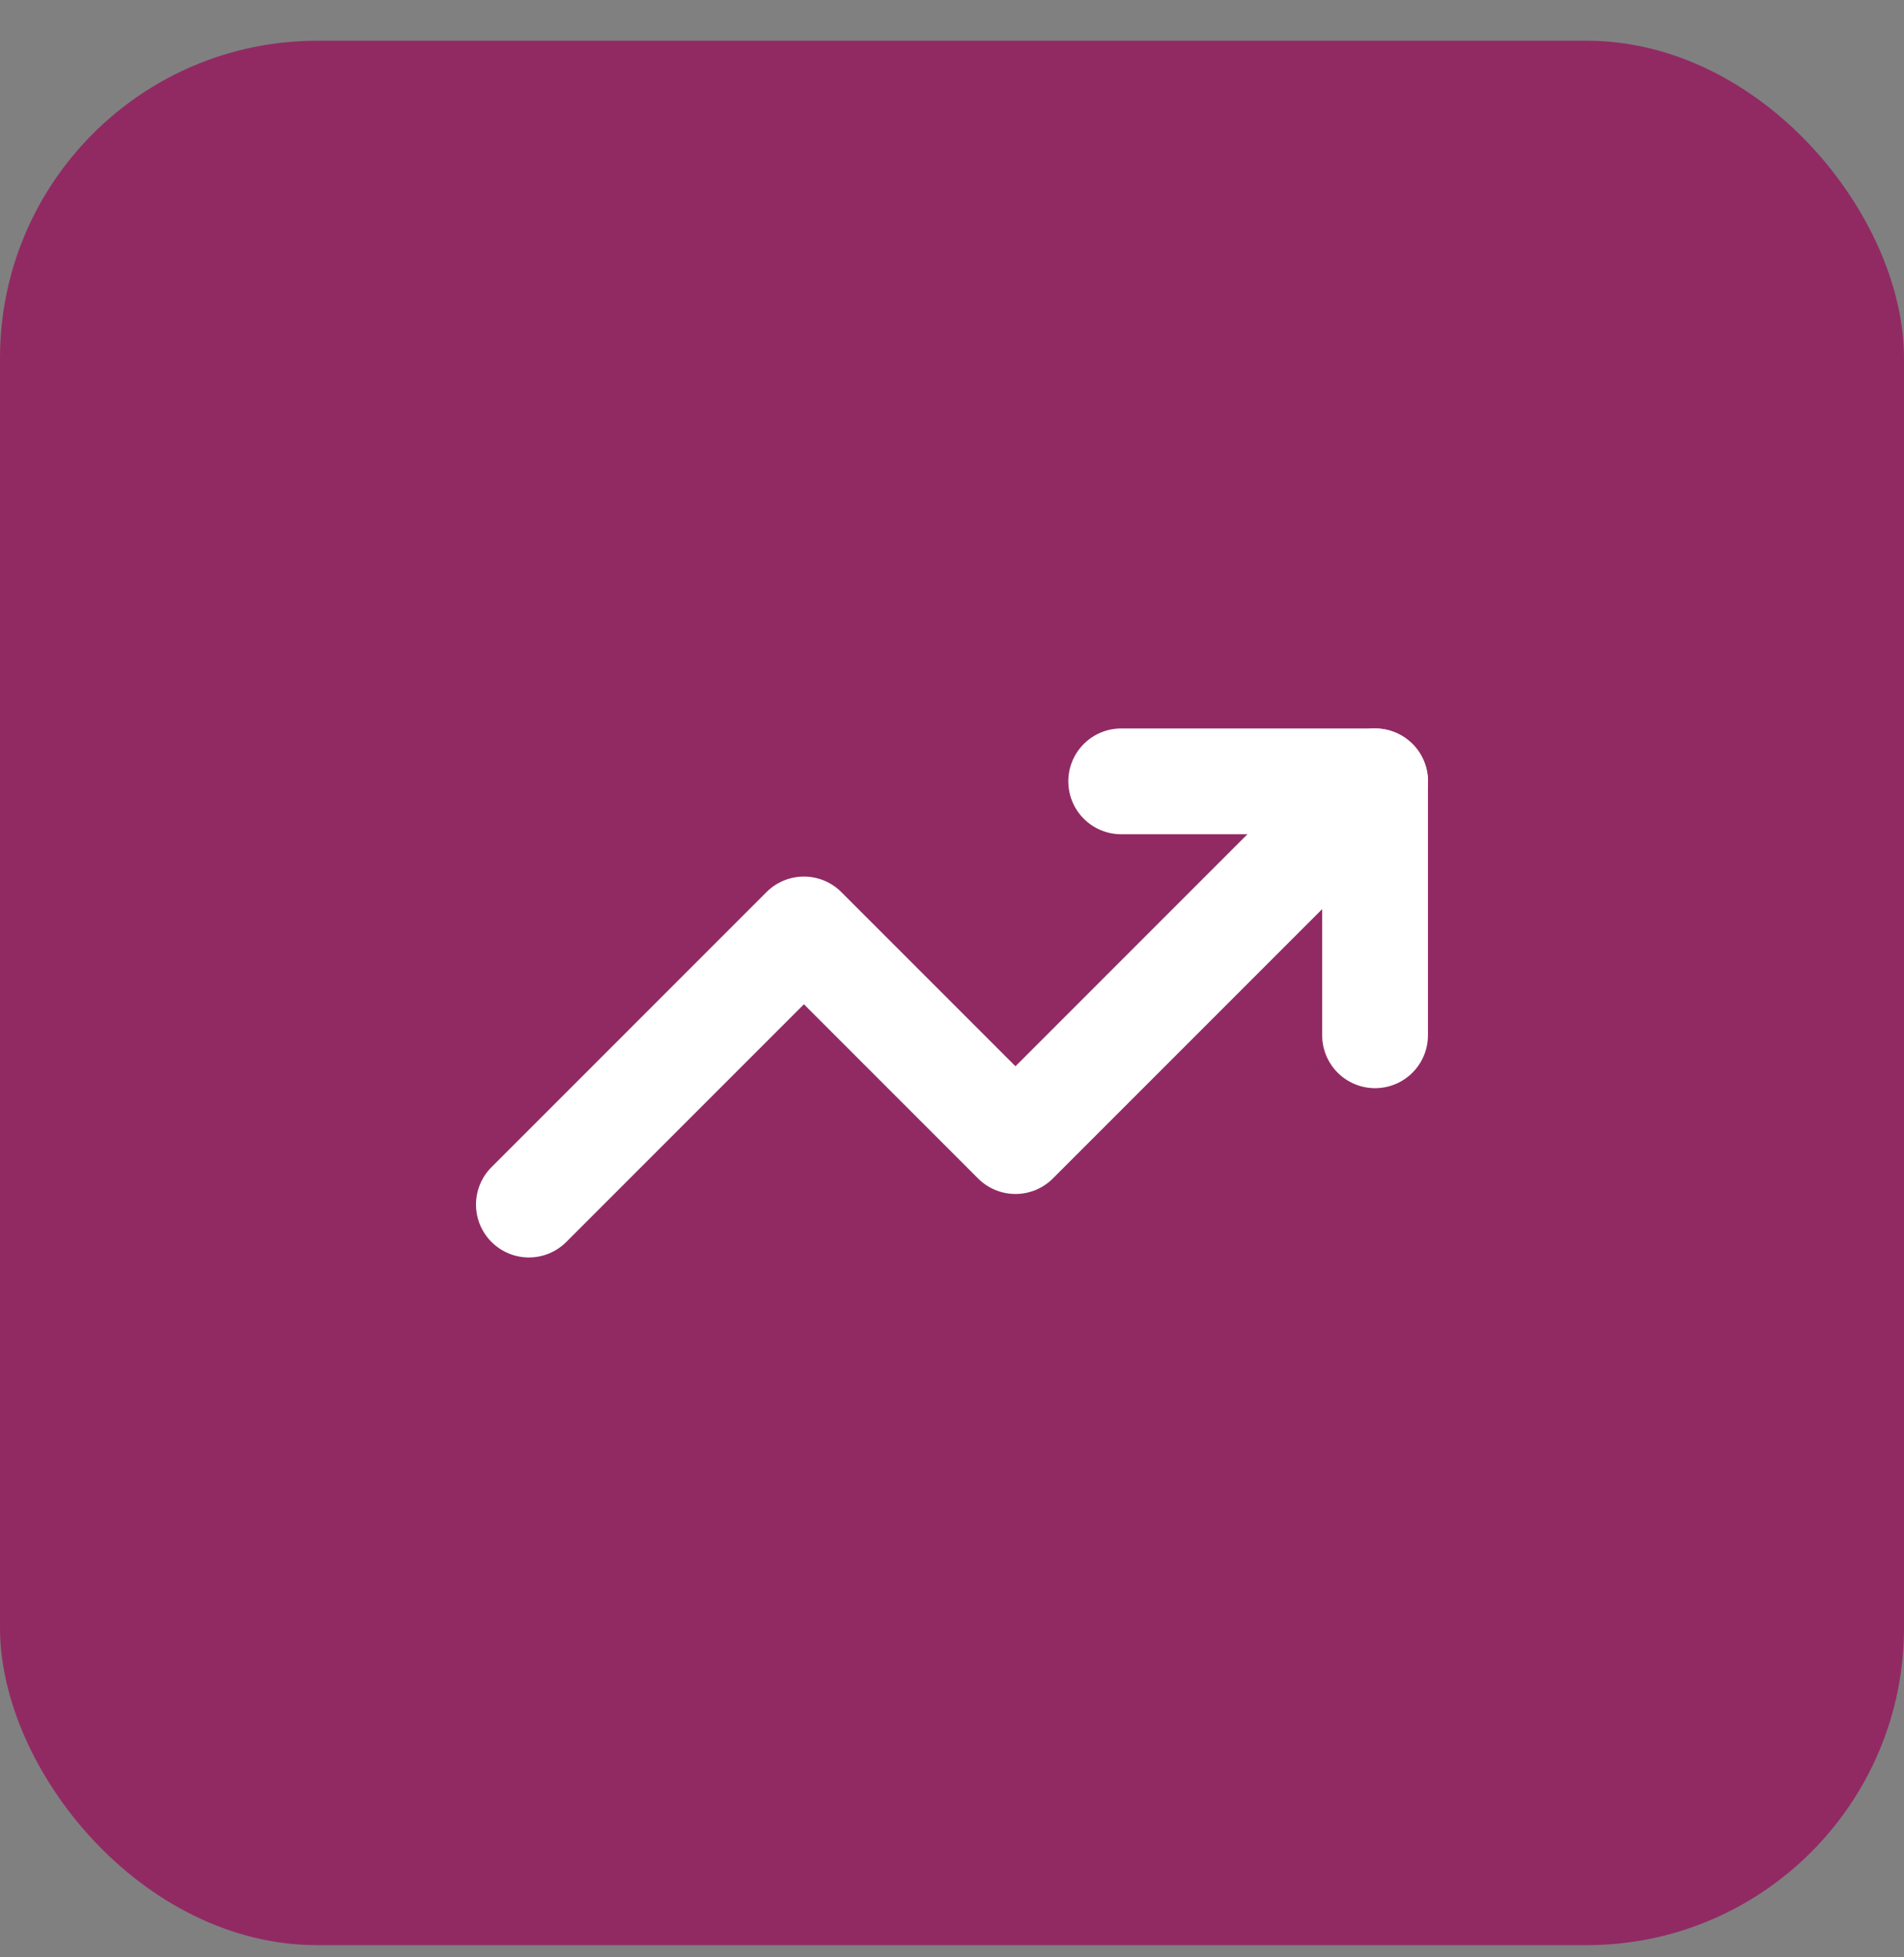 <svg width="36" height="37" viewBox="0 0 36 37" fill="none" xmlns="http://www.w3.org/2000/svg">
<rect x="0" y="0" width="36" height="37" fill="#808080" stroke="none"/>
<rect y="0.77" width="36" height="36" rx="6" fill="#912A63"/>
<rect width="24" height="24" transform="translate(6 6.77)" fill="#912A63"/>
<path d="M26 14.77L19.2 21.57L15.2 17.57L10 22.77" stroke="white" stroke-width="2" stroke-linecap="round" stroke-linejoin="round"/>
<path d="M21.199 14.77H25.999V19.57" stroke="white" stroke-width="2" stroke-linecap="round" stroke-linejoin="round"/>
</svg>
